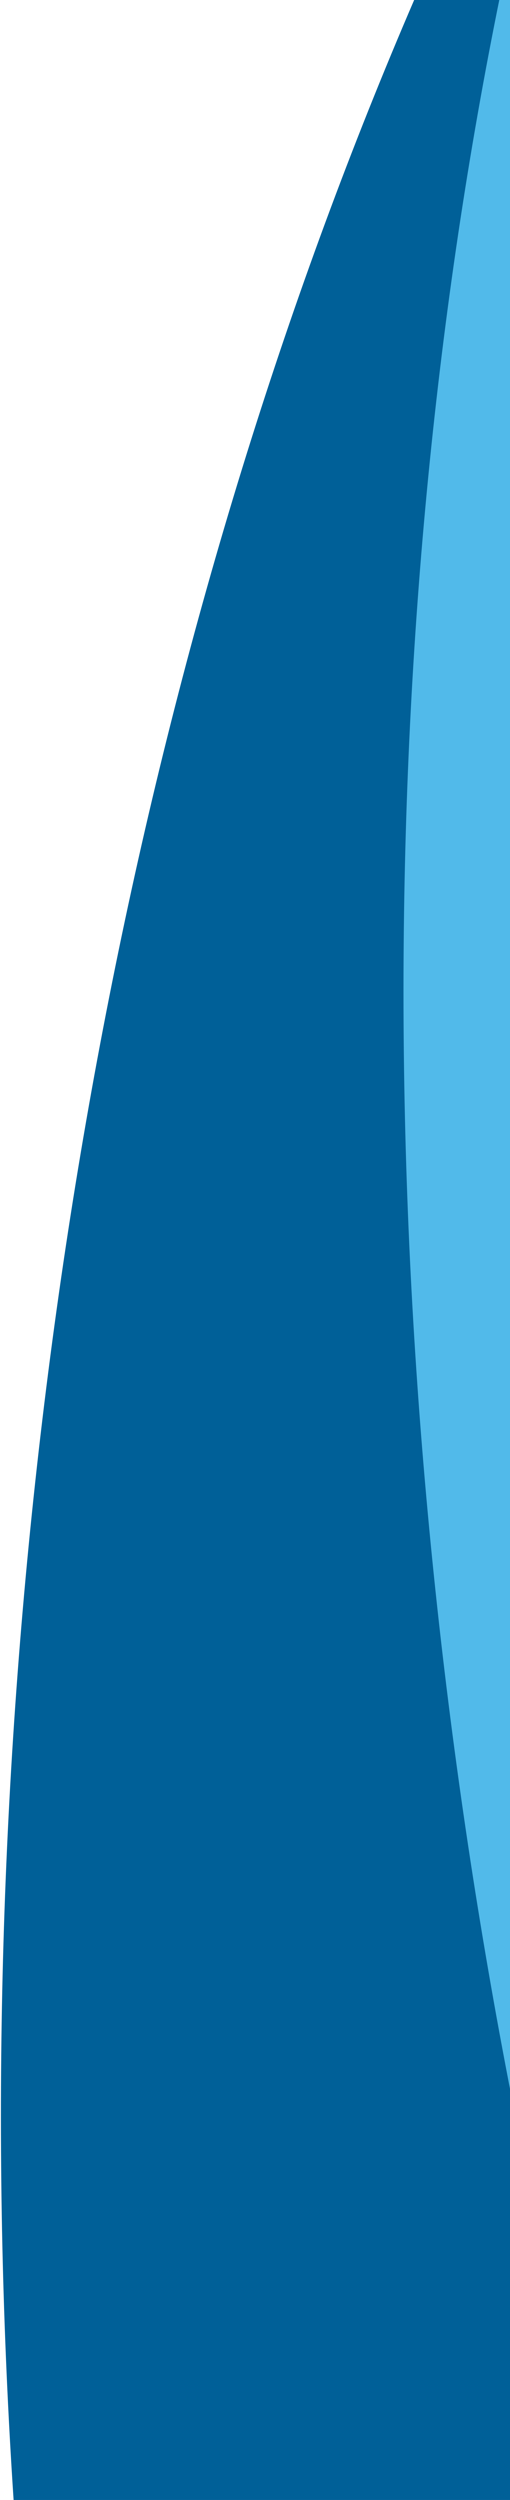 <svg width="76" height="372" viewBox="0 0 76 372" fill="none" xmlns="http://www.w3.org/2000/svg">
<path d="M556.15 623.29C470.888 694.243 398.181 773.923 337.573 859.181C-25.651 791.489 -90.072 195.457 117.482 -100.951C108.834 167.273 -38.278 398.173 379.574 429.47C489.742 437.721 1042.97 430.847 1144.12 411.951C1119.96 452.705 1083.54 449.562 1046.52 491.948C947.67 489.215 854.75 537.69 758.62 546.581C679.3 554.135 606.55 581.906 556.15 623.29Z" fill="#006098"/>
<path d="M680.88 507.924C610.76 593.875 554.63 685.99 511.449 781.266C141.983 784.295 -35.245 211.587 111.786 -119.047C154.598 145.88 47.775 422.254 463.898 373.054C573.61 360.083 1121.9 225.925 1217.57 188.031C1201.65 232.653 1165.3 236.534 1137.07 285.218C1039.52 301.443 957.59 366.795 864.94 393.906C788.52 416.493 722.43 457.665 680.88 507.924Z" fill="#51BAEA"/>
</svg>
